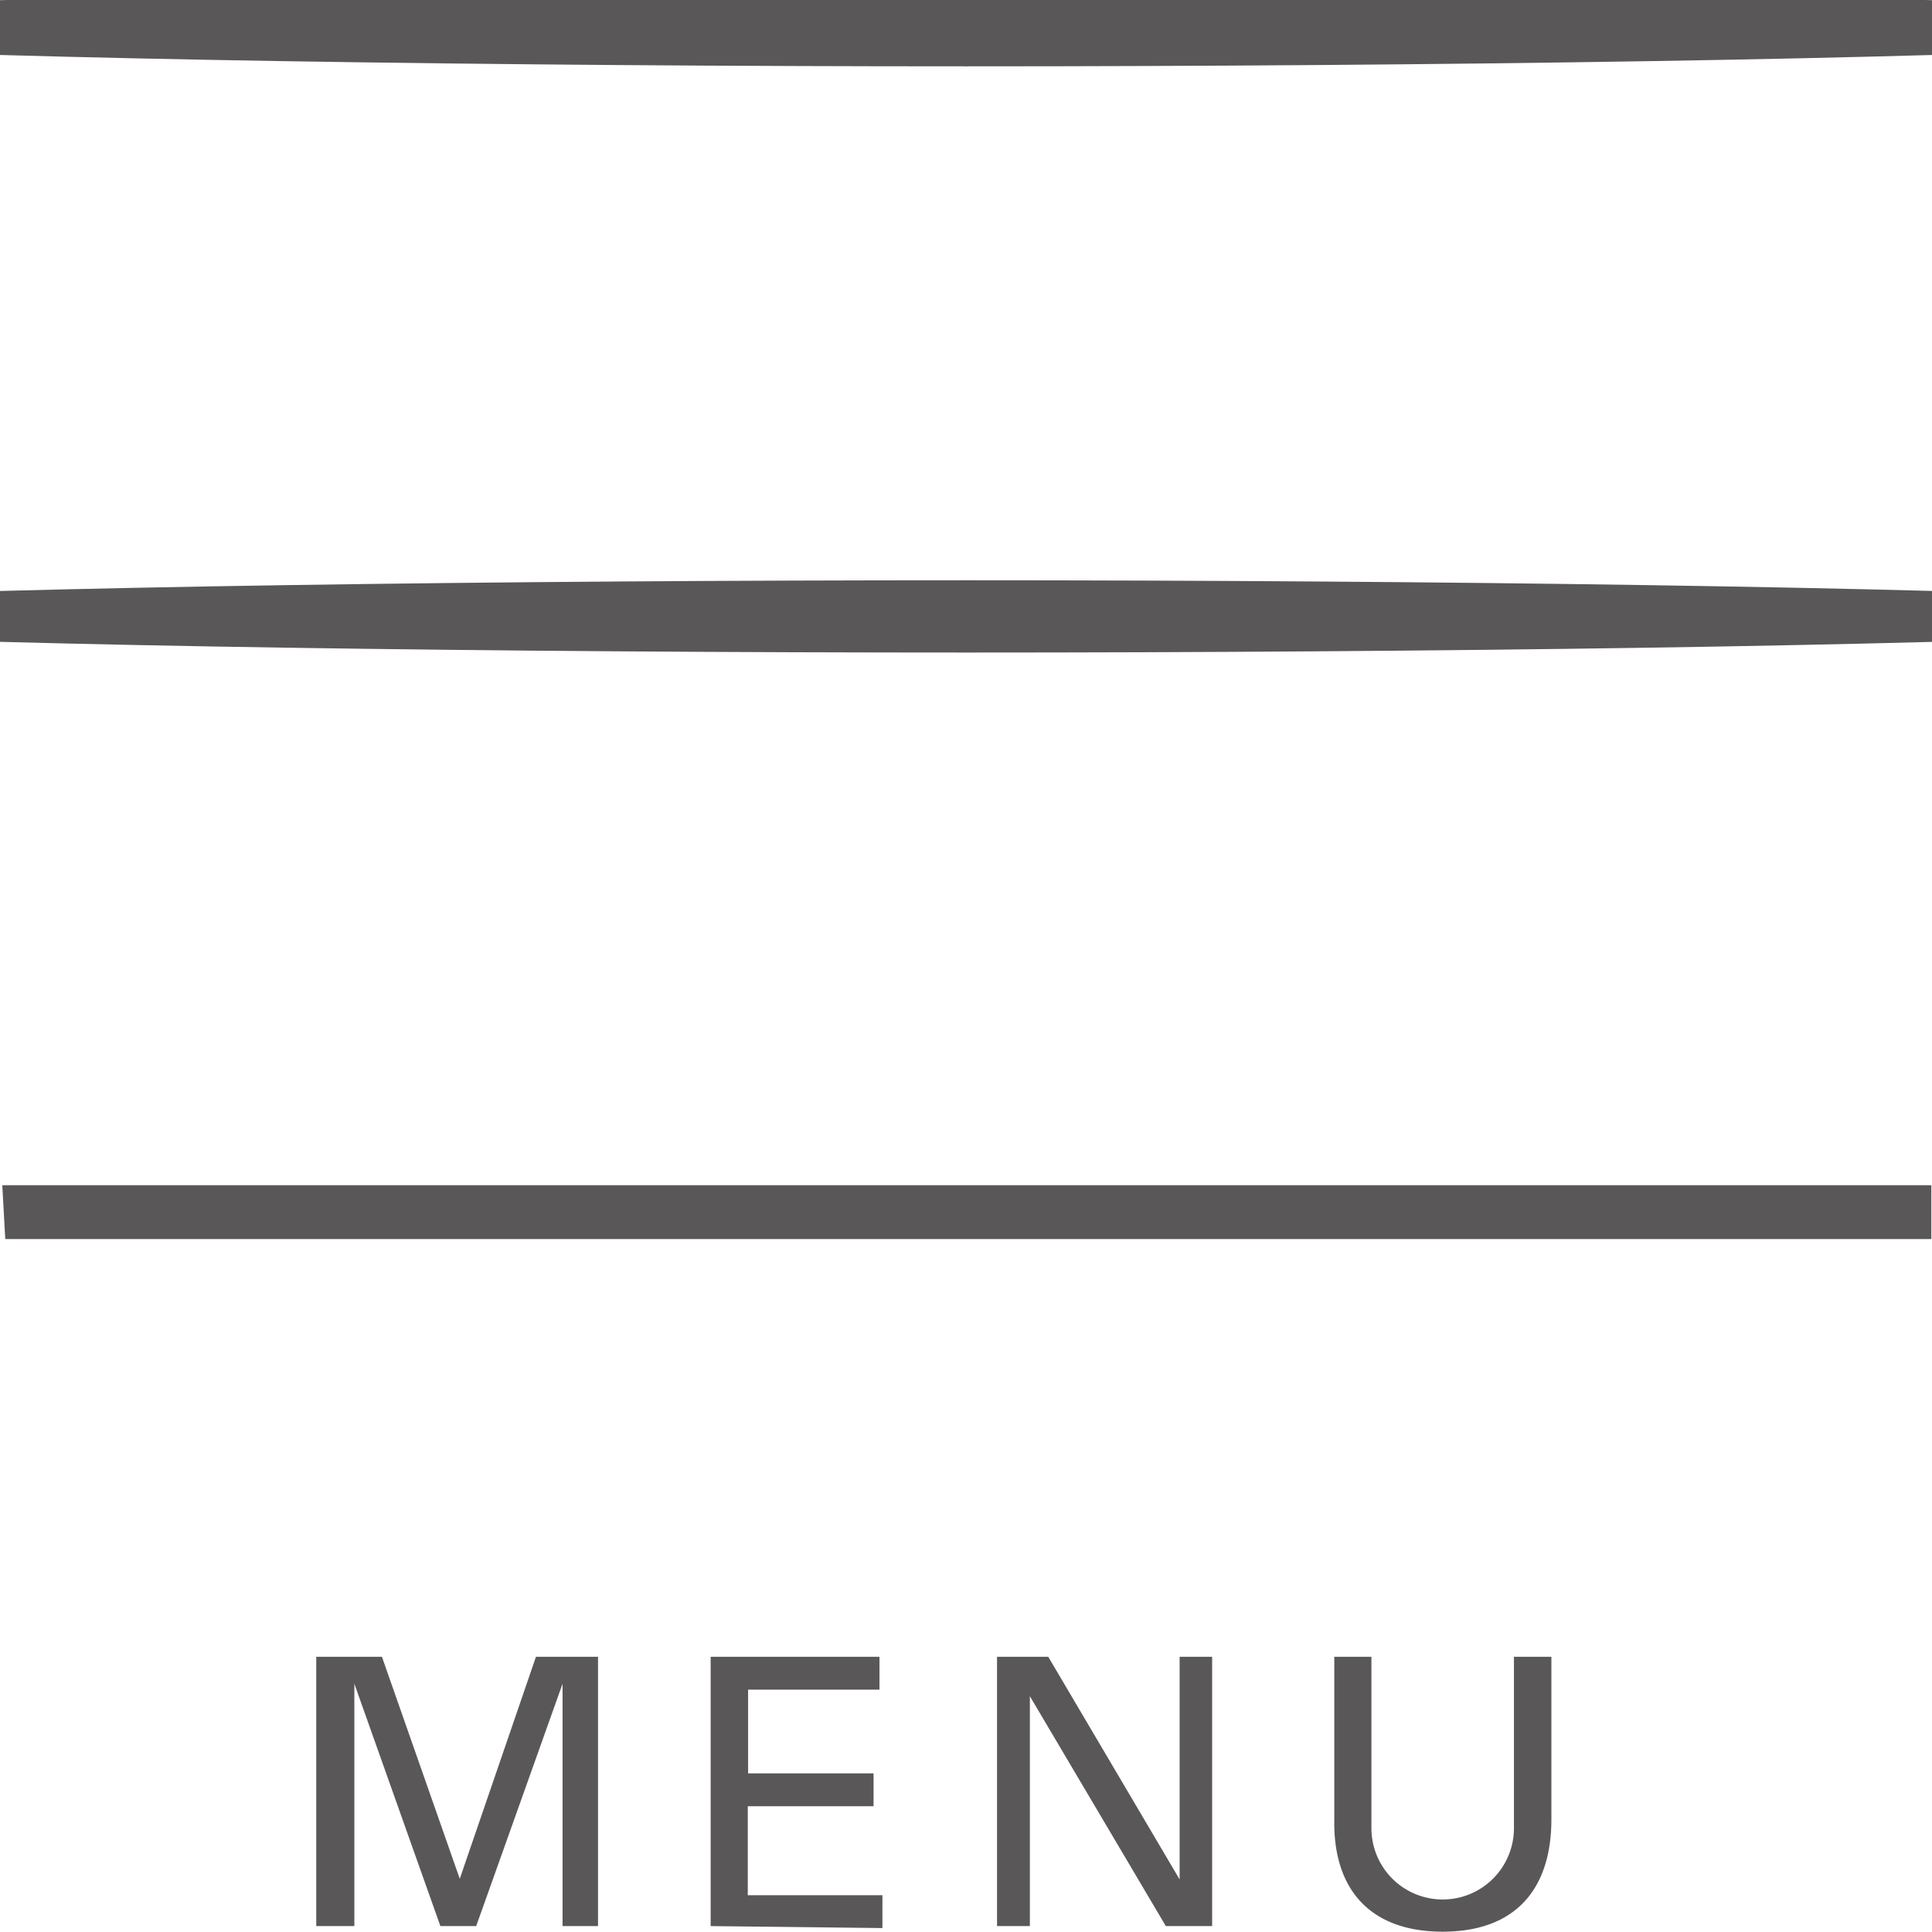 <svg xmlns="http://www.w3.org/2000/svg" viewBox="0 0 58.83 58.82"><defs><style>.cls-1{fill:#595757;}</style></defs><title>アセット 6</title><g id="レイヤー_2" data-name="レイヤー 2"><g id="レイヤー_1-2" data-name="レイヤー 1"><path class="cls-1" d="M17.13,51.27h0l-2.63,7.38H13.41l-2.62-7.38h0v7.38H9.63v-8.2h2L14,57.21h0l2.32-6.76h1.89v8.2H17.13Z"/><path class="cls-1" d="M21.64,58.65v-8.2h5.14v1h-4V54h3.82v1H22.77v2.71h4.1v1Z"/><path class="cls-1" d="M36.91,50.45v8.2H35.5l-4.14-7h0v7h-1v-8.2h1.56l4,6.78h0V50.45Z"/><path class="cls-1" d="M47.24,55.4c0,2.11-1.08,3.42-3.31,3.42s-3.34-1.31-3.3-3.42V50.45h1.13v5.22a2.17,2.17,0,0,0,4.34,0V50.45h1.14Z"/><ellipse class="cls-1" cx="29.42" cy="0.84" rx="41.6" ry="1.18"/><path class="cls-1" d="M.07,36.09H58.81v1.64H.16Z"/><ellipse class="cls-1" cx="29.44" cy="18.77" rx="41.44" ry="1.1"/></g></g></svg>